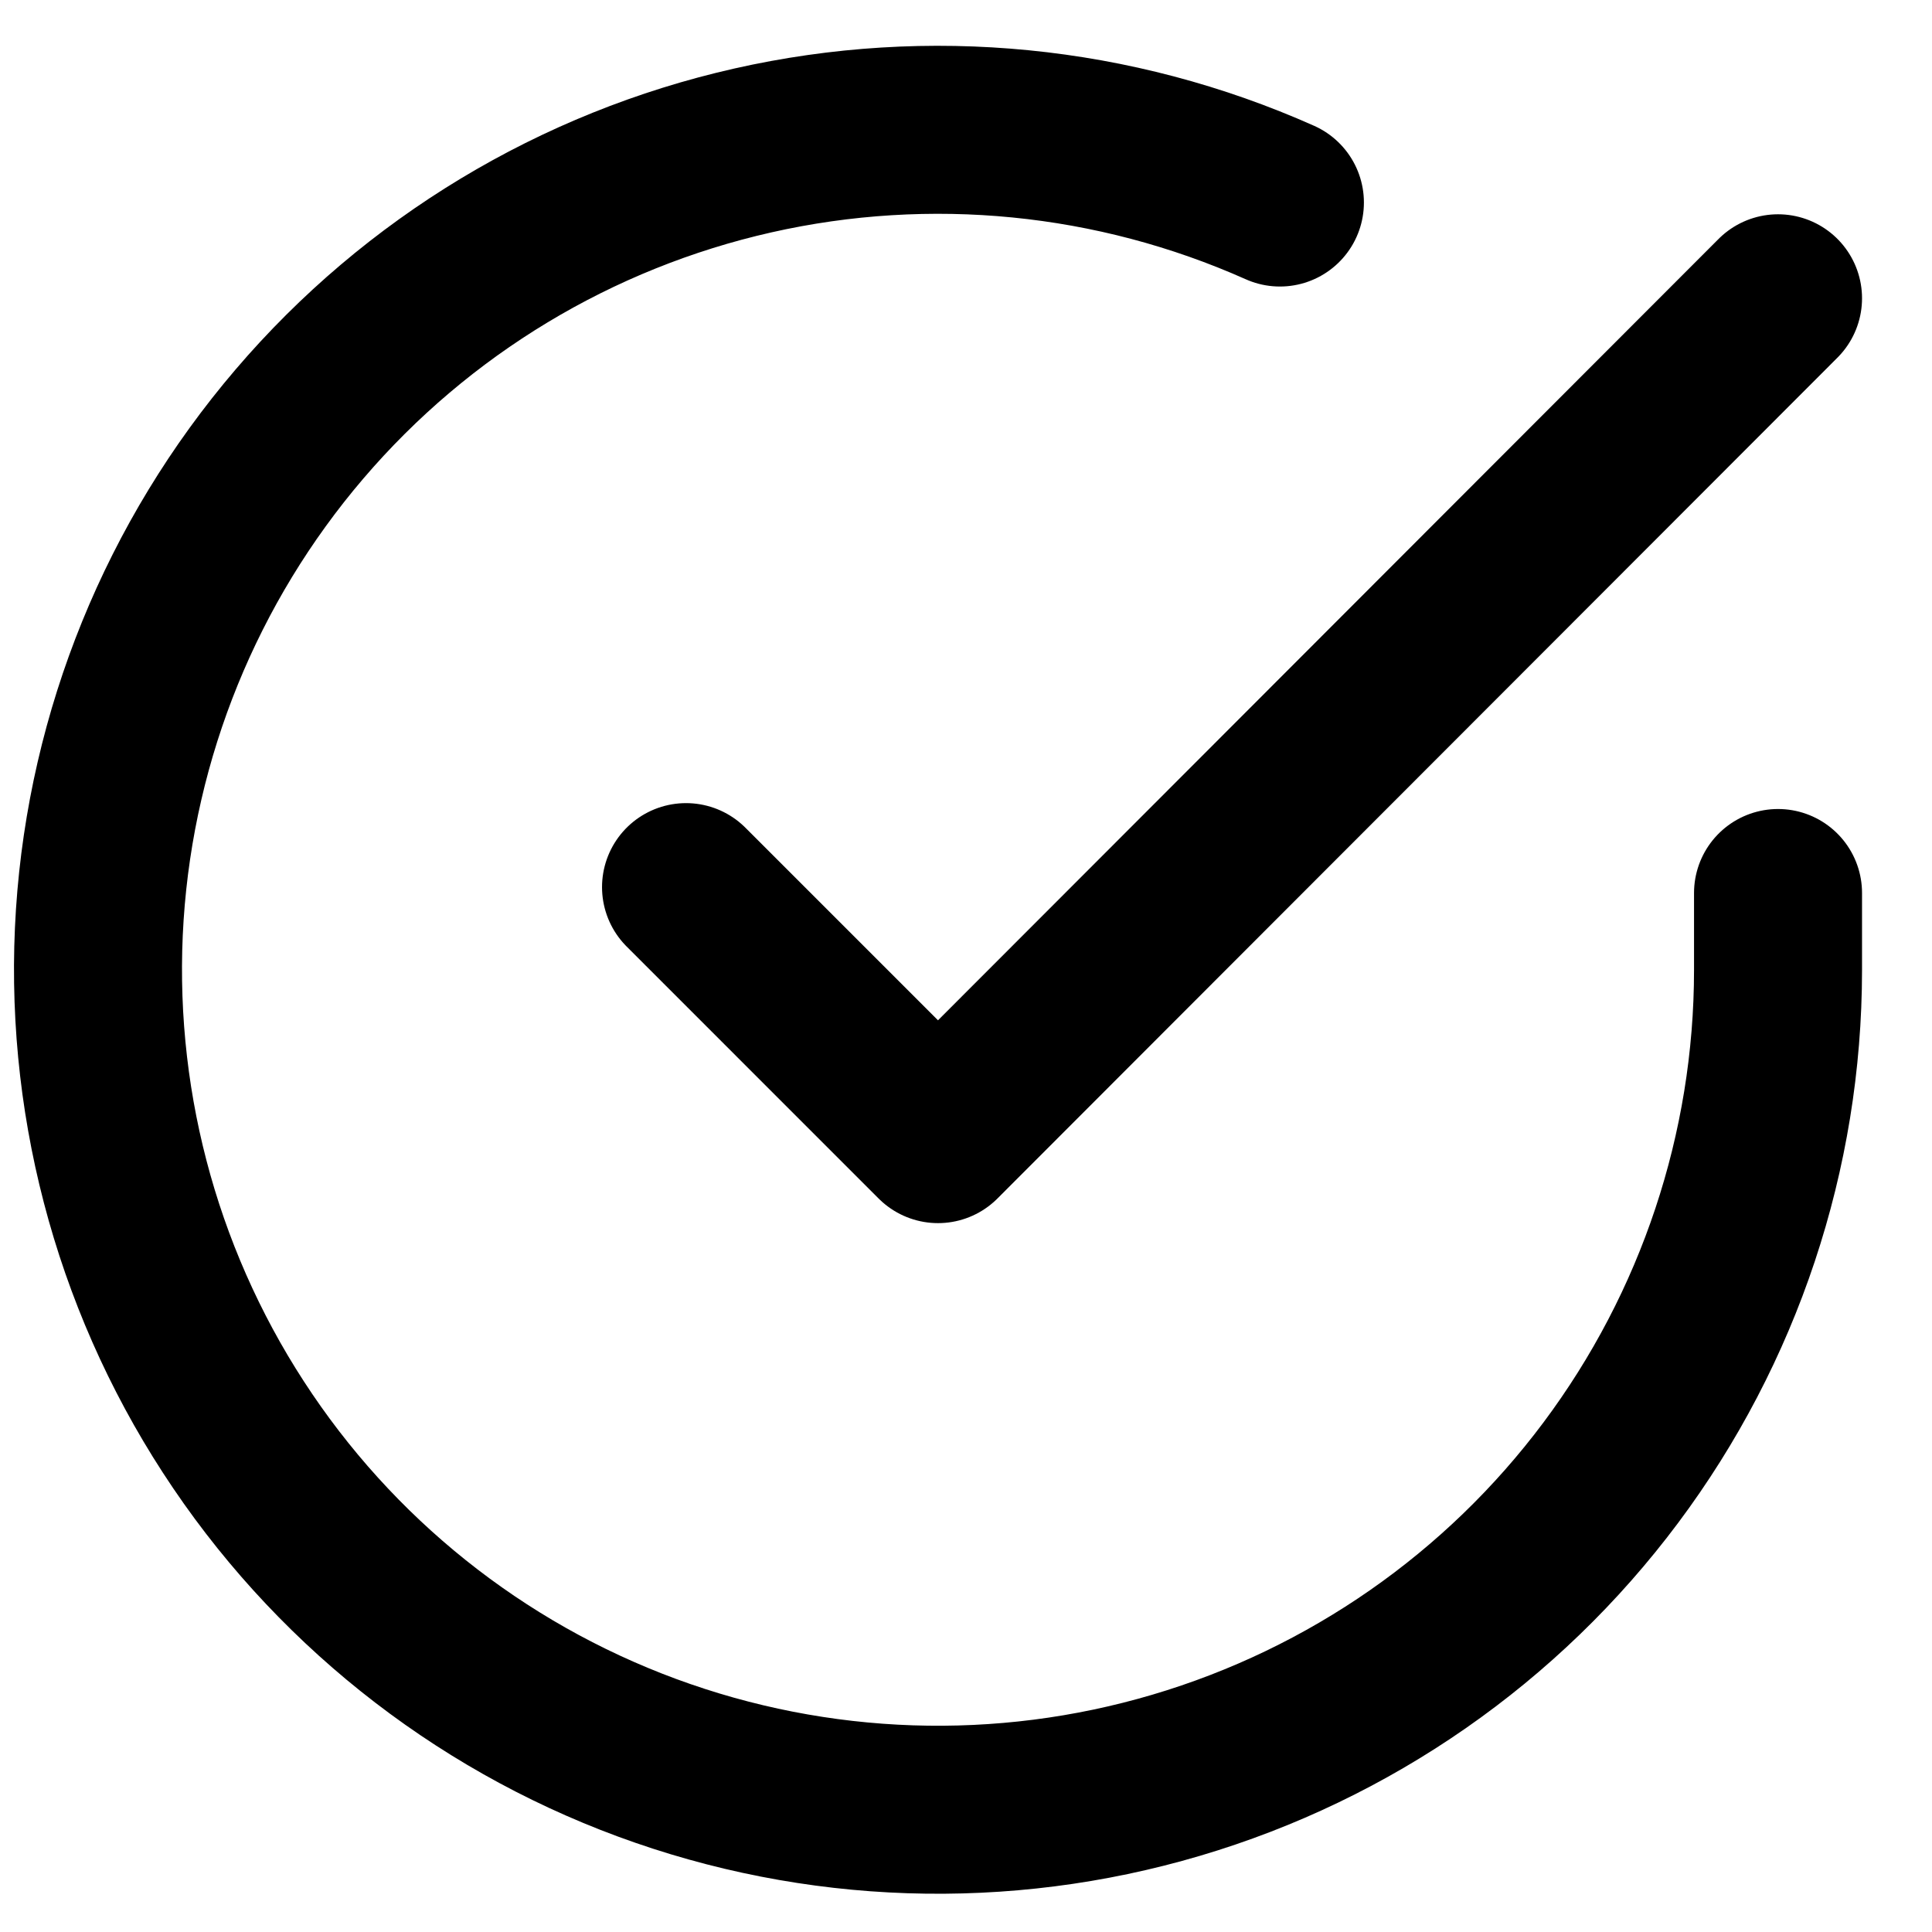 <svg xmlns="http://www.w3.org/2000/svg" width="23" height="23" viewBox="0 0 23 23" fill="none"><path d="M21.167 10.631V11.551C21.166 13.707 20.467 15.805 19.176 17.532C17.885 19.26 16.07 20.523 14.002 21.134C11.934 21.746 9.724 21.672 7.701 20.925C5.678 20.178 3.951 18.797 2.778 16.988C1.604 15.179 1.047 13.039 1.188 10.887C1.33 8.735 2.164 6.687 3.565 5.048C4.966 3.408 6.86 2.266 8.963 1.791C11.066 1.316 13.267 1.533 15.237 2.411M21.167 3.551L11.167 13.561L8.167 10.561" stroke="black" stroke-width="2" stroke-linecap="round" stroke-linejoin="round"></path></svg>